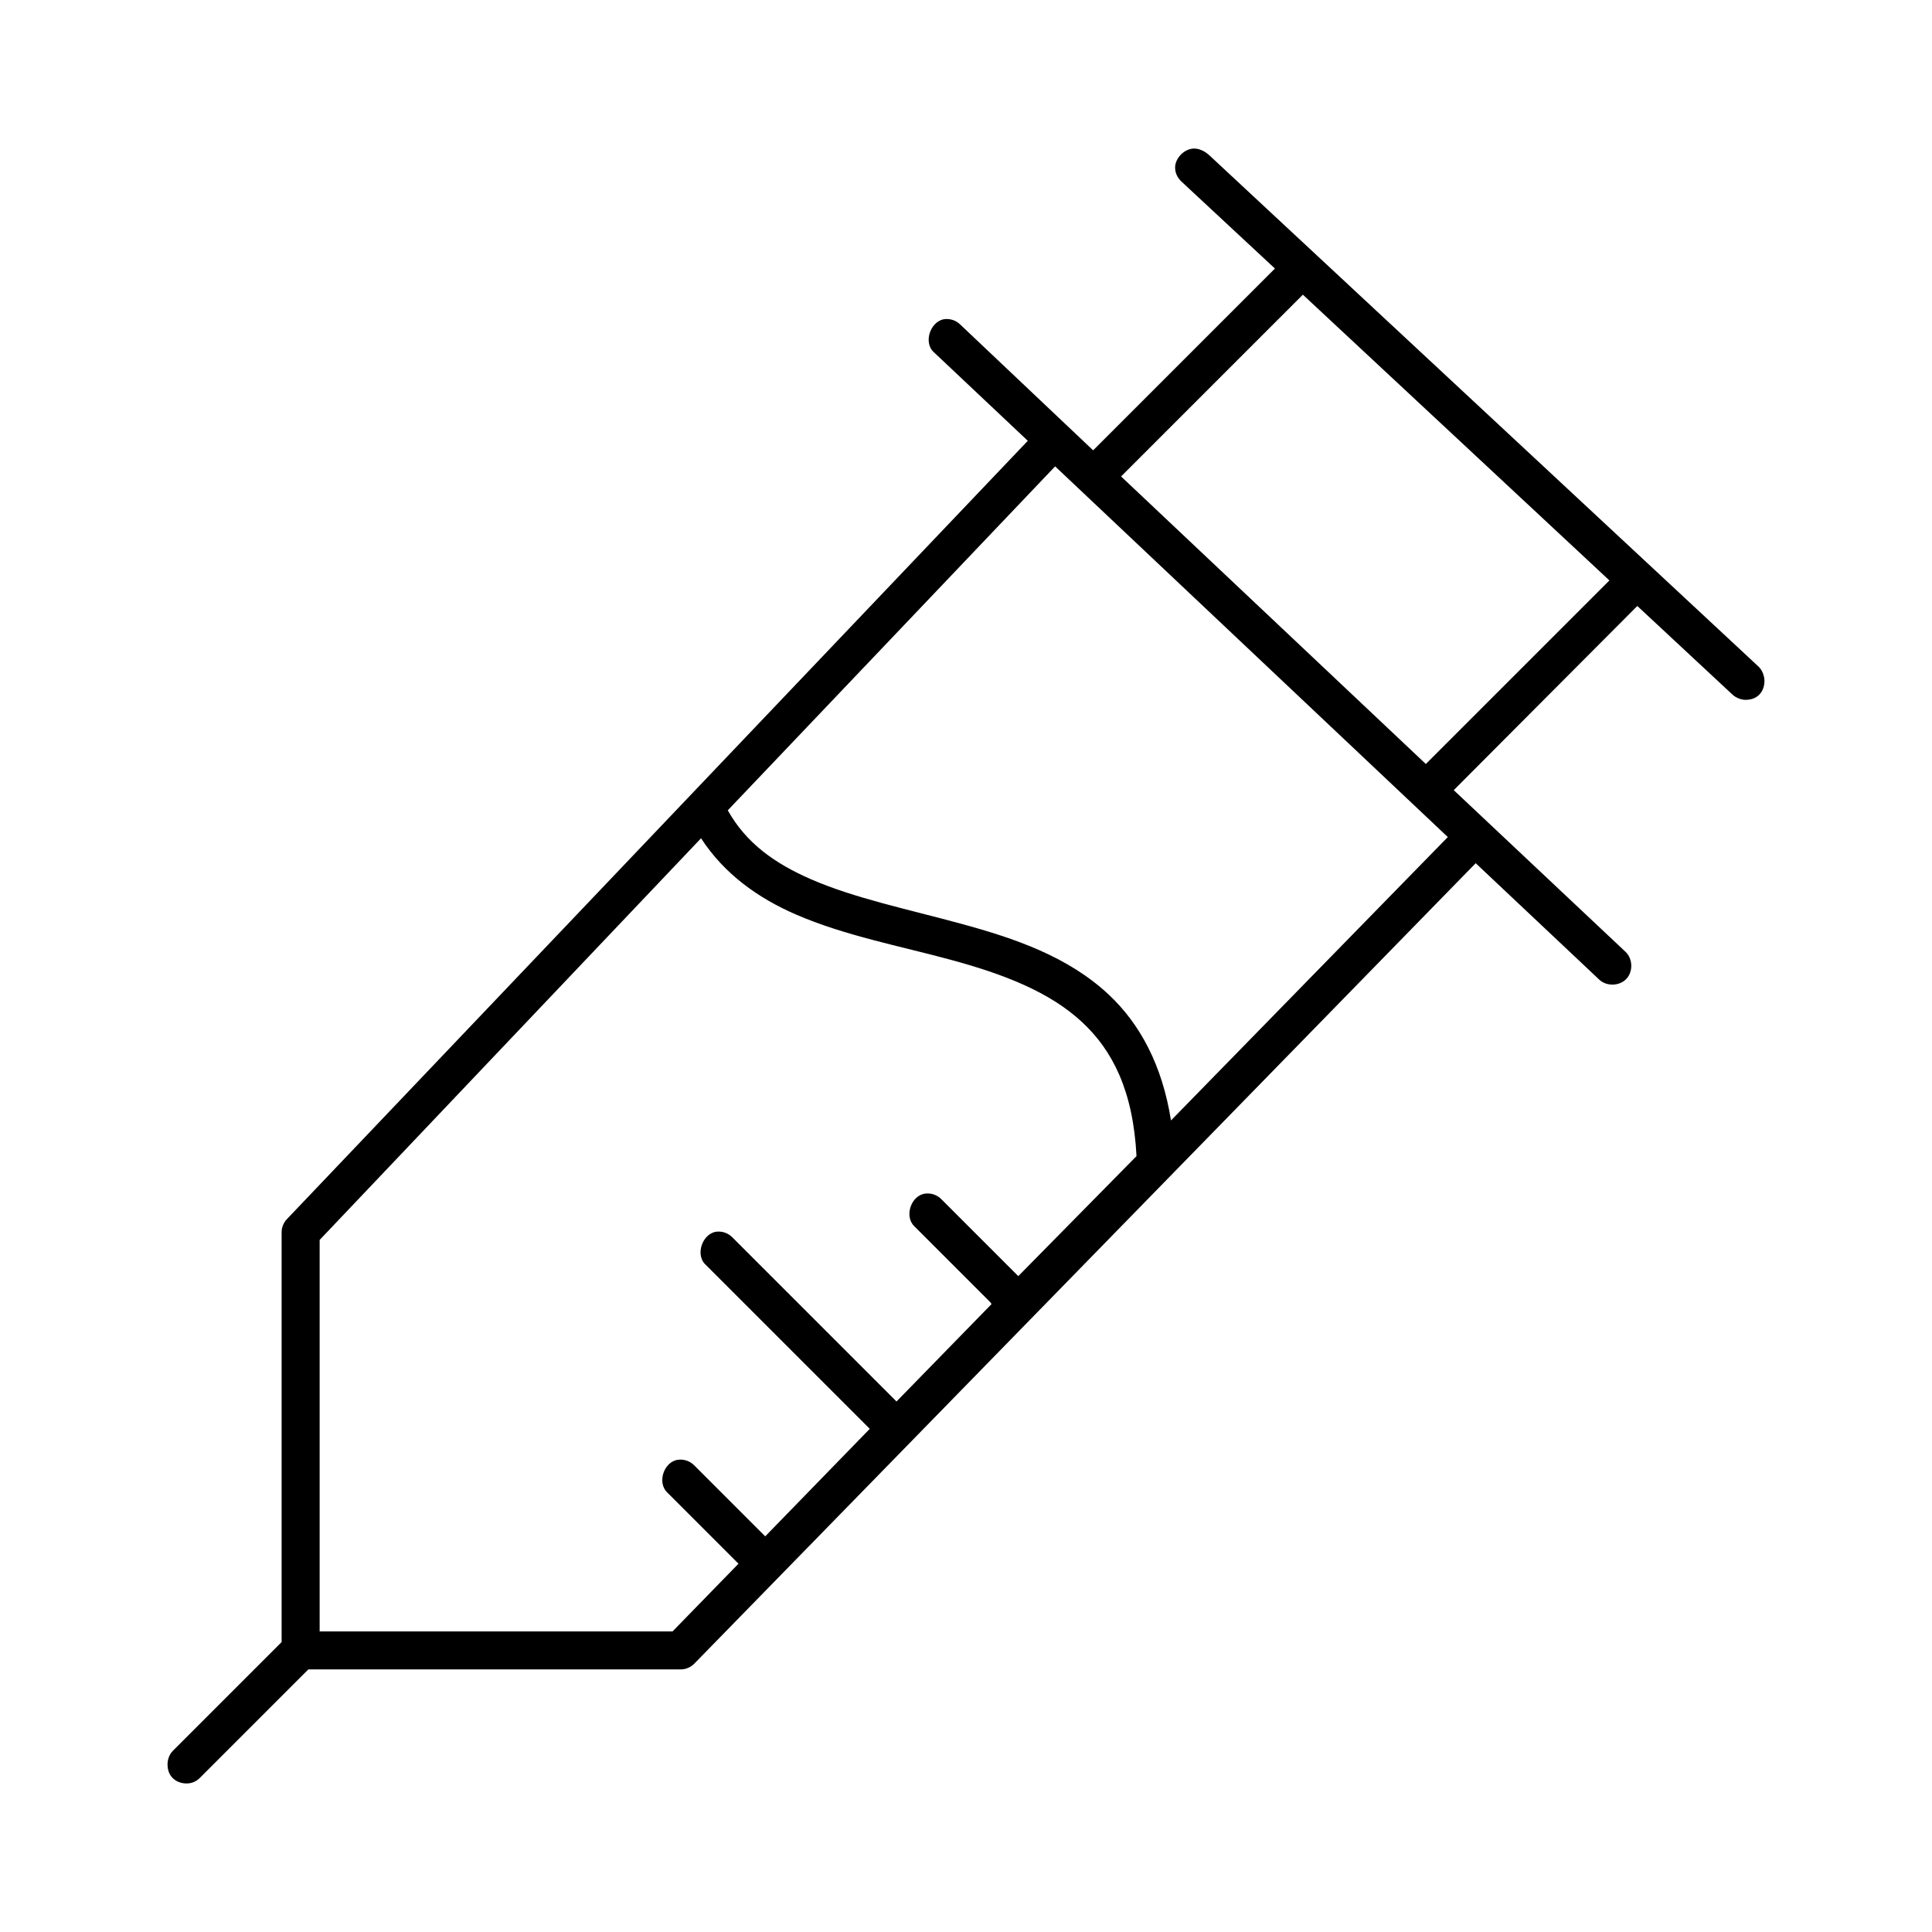 <?xml version="1.0" encoding="UTF-8"?>
<!-- Uploaded to: ICON Repo, www.iconrepo.com, Generator: ICON Repo Mixer Tools -->
<svg fill="#000000" width="800px" height="800px" version="1.1" viewBox="144 144 512 512" xmlns="http://www.w3.org/2000/svg">
 <path d="m455.42 188.4c0 1.254 0.441 2.461 1.574 3.621l24.875 23.145-48.176 48.176-35.266-33.379c-0.957-0.926-2.289-1.449-3.621-1.418-4.055 0.02-6.344 6.137-3.305 8.816l24.875 23.457-196.33 206.25c-0.887 0.918-1.406 2.184-1.418 3.465v108.63l-28.812 28.812c-0.93 0.941-1.422 2.305-1.418 3.621 0 3.516 2.617 5.039 5.039 5.039 1.508 0 2.688-0.609 3.621-1.574l28.652-28.652h98.715c1.352 0 2.691-0.594 3.621-1.574l206.56-211.6c0.168-0.145 0.324-0.309 0.473-0.473l32.746 30.859c1.934 1.832 5.367 1.73 7.188-0.215 1.82-1.945 1.695-5.375-0.258-7.184l-45.5-42.824 48.648-48.805 25.191 23.457c0.898 0.844 2.234 1.395 3.465 1.418 3.488 0 5.039-2.453 5.039-5.039-0.023-1.352-0.582-2.852-1.574-3.777l-145.63-135.58c-1.266-1.109-2.641-1.703-3.941-1.703-2.539 0-5.039 2.5-5.039 5.039zm33.852 33.691 81.238 75.73-48.648 48.648-80.766-76.203zm-65.652 45.5 104.07 98.242c-0.109 0.102-0.215 0.207-0.316 0.312l-73.051 74.785c-2.328-14.734-8.266-25.645-16.531-33.379-10.785-10.09-24.949-14.891-39.047-18.734-14.098-3.844-28.285-6.773-39.832-11.809-9.559-4.168-17.152-9.531-22.043-18.262zm-93.836 98.559c6.18 9.5 15.117 15.828 25.031 20.152 13.012 5.672 27.797 8.41 41.406 12.125 13.613 3.711 25.902 8.359 34.637 16.531 7.977 7.461 13.434 18.102 14.328 35.426l-31.332 31.805c-0.051-0.055-0.105-0.105-0.156-0.156l-20.152-20.152c-1.066-1.148-2.695-1.75-4.25-1.574-3.816 0.371-5.766 6.012-2.992 8.66l20.152 20.152c0.098 0.16 0.203 0.324 0.316 0.473l-25.191 25.82-43.609-43.609c-0.957-0.926-2.289-1.449-3.621-1.418-4.055 0-6.344 6.137-3.305 8.816l43.453 43.453-27.711 28.496-18.734-18.734c-1.066-1.148-2.695-1.75-4.25-1.574-3.816 0.371-5.766 6.012-2.992 8.66l18.895 18.895-17.477 17.949h-93.52v-103.75z"/>
</svg>